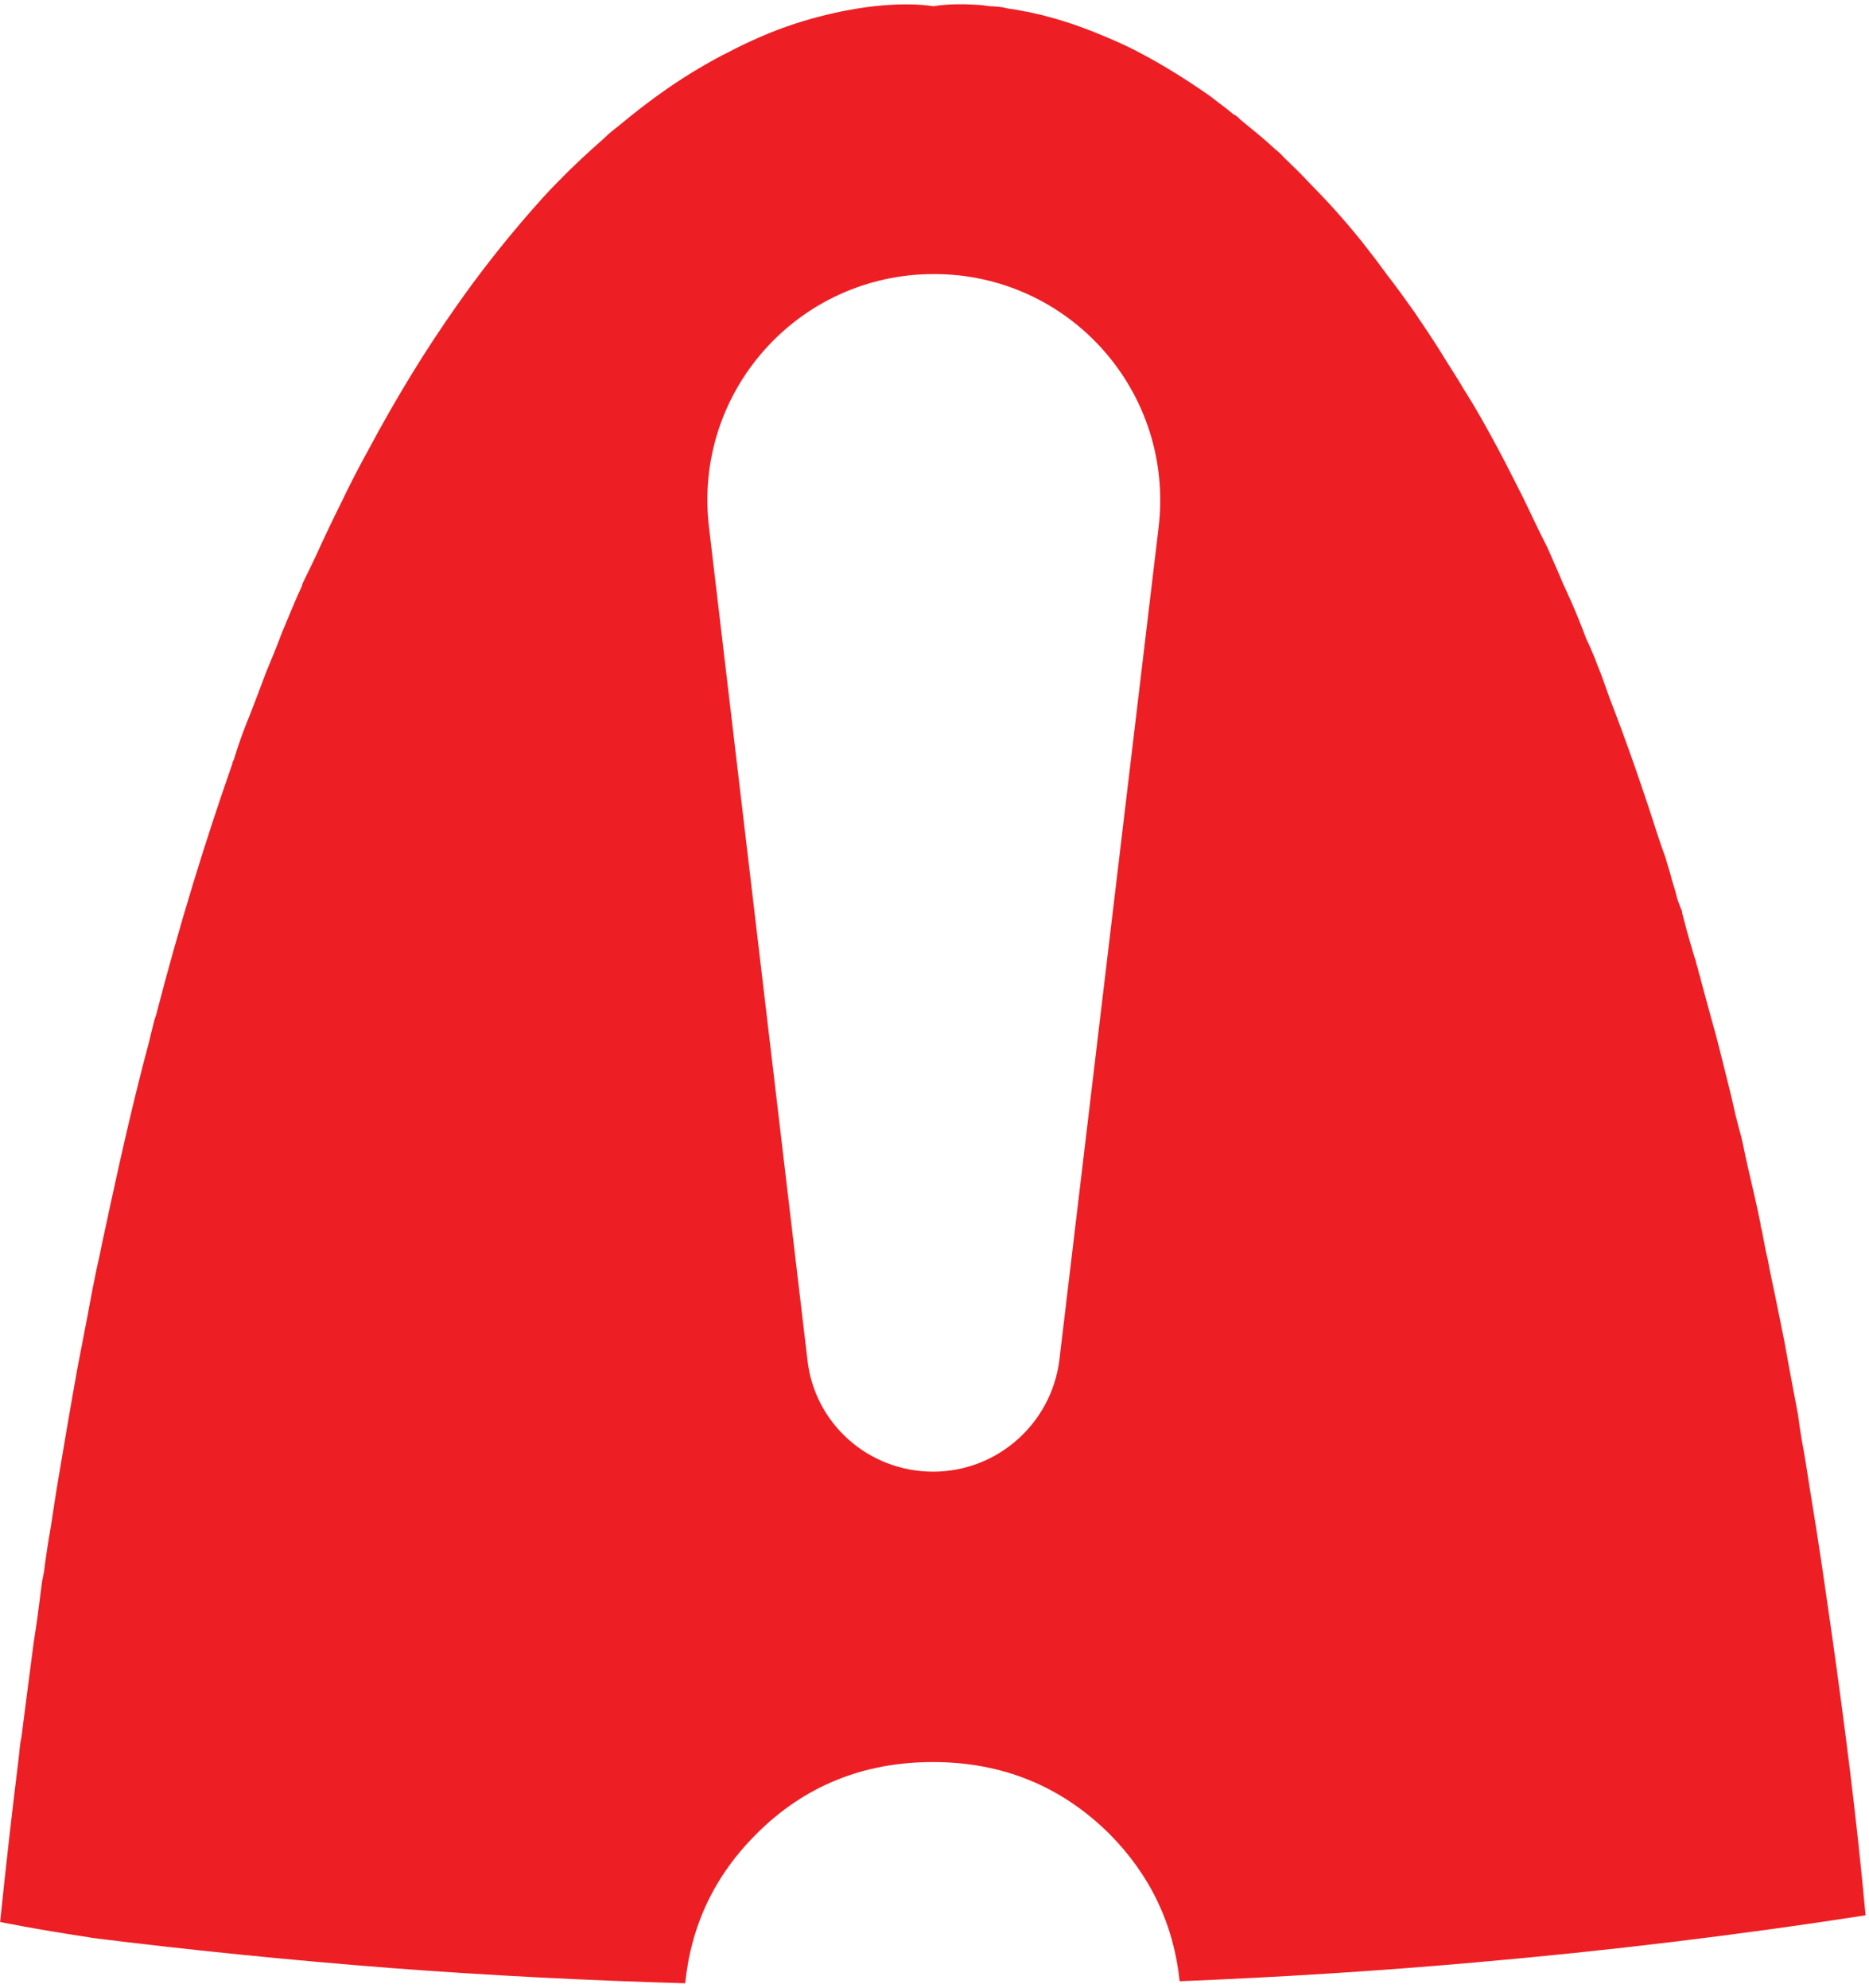 <svg width="110" height="117" viewBox="0 0 110 117" fill="none" xmlns="http://www.w3.org/2000/svg">
<path d="M107.818 96.209C107.538 94.279 107.268 92.359 106.978 90.489C106.828 89.499 106.658 88.509 106.508 87.559C106.358 86.569 106.208 85.619 106.028 84.659C105.948 84.159 105.878 83.709 105.818 83.239C105.558 81.839 105.278 80.419 105.038 79.039C104.868 78.159 104.668 77.229 104.498 76.369C104.348 75.619 104.168 74.859 104.048 74.149C103.918 73.639 103.838 73.139 103.728 72.599C103.728 72.529 103.688 72.469 103.688 72.379C103.638 72.249 103.618 72.139 103.618 72.039C103.508 71.479 103.388 70.949 103.268 70.409C103.018 69.359 102.778 68.299 102.558 67.239C102.478 66.829 102.358 66.489 102.278 66.139C102.078 65.429 101.958 64.719 101.778 64.049C101.498 62.949 101.238 61.849 100.958 60.799C100.658 59.749 100.378 58.669 100.098 57.659C100.078 57.509 100.028 57.399 99.988 57.269C99.968 57.159 99.928 57.009 99.898 56.899C99.858 56.789 99.808 56.659 99.808 56.549C99.708 56.299 99.638 56.019 99.568 55.779C99.358 55.089 99.178 54.429 99.008 53.749C99.008 53.649 98.968 53.539 98.928 53.469C98.818 53.189 98.708 52.909 98.648 52.629C98.578 52.349 98.478 52.049 98.408 51.819C98.298 51.339 98.148 50.939 98.018 50.459C97.868 50.049 97.718 49.619 97.588 49.229C96.658 46.319 95.708 43.589 94.718 41.049C94.568 40.599 94.398 40.149 94.228 39.669C94.118 39.389 94.008 39.149 93.908 38.849C93.738 38.439 93.568 38.009 93.368 37.619C93.068 36.809 92.748 36.029 92.428 35.299C92.268 34.979 92.148 34.649 91.998 34.369C91.758 33.769 91.498 33.209 91.268 32.669C91.158 32.429 91.058 32.179 90.928 31.939C90.448 30.999 90.028 30.069 89.568 29.139C89.118 28.259 88.678 27.369 88.228 26.529C87.538 25.239 86.868 24.029 86.158 22.919C85.708 22.139 85.208 21.409 84.758 20.659C84.268 19.879 83.748 19.109 83.248 18.369C82.708 17.619 82.178 16.859 81.628 16.169C81.118 15.459 80.618 14.809 80.128 14.189C79.088 12.899 78.068 11.779 77.048 10.749C76.548 10.209 76.058 9.739 75.558 9.259C75.388 9.049 75.168 8.879 74.958 8.699C74.308 8.089 73.648 7.579 72.998 7.039C72.868 6.889 72.718 6.779 72.588 6.719C72.118 6.329 71.638 5.989 71.168 5.619C69.718 4.609 68.388 3.789 67.068 3.099C66.208 2.639 65.408 2.299 64.618 1.979C63.408 1.479 62.318 1.139 61.298 0.879C60.978 0.819 60.628 0.709 60.308 0.669C59.988 0.599 59.638 0.539 59.318 0.499C59.078 0.439 58.828 0.389 58.588 0.389C58.498 0.369 58.388 0.369 58.278 0.369C57.978 0.329 57.678 0.279 57.418 0.279C55.848 0.179 54.938 0.369 54.938 0.369C54.938 0.369 53.028 -0.001 49.858 0.609C49.458 0.679 49.028 0.779 48.568 0.889C47.428 1.169 46.158 1.559 44.778 2.159C44.128 2.439 43.458 2.759 42.798 3.109C42.348 3.319 41.918 3.579 41.478 3.819C41.238 3.969 41.028 4.079 40.788 4.229C39.408 5.069 37.988 6.099 36.508 7.329C36.178 7.589 35.838 7.849 35.518 8.169C34.658 8.929 33.768 9.739 32.888 10.649C32.218 11.309 31.558 12.069 30.888 12.839C29.558 14.389 28.178 16.129 26.818 18.079C25.078 20.549 23.348 23.349 21.648 26.539C21.128 27.479 20.608 28.479 20.118 29.509C19.598 30.549 19.108 31.579 18.608 32.679C18.328 33.259 18.068 33.819 17.788 34.379V34.429C17.788 34.449 17.788 34.449 17.768 34.489C17.358 35.369 16.988 36.299 16.588 37.249C16.308 37.999 15.988 38.779 15.658 39.569C15.358 40.389 15.038 41.209 14.708 42.069C14.358 42.909 14.038 43.789 13.758 44.719C13.718 44.789 13.678 44.849 13.678 44.939C12.108 49.419 10.578 54.349 9.178 59.769C9.138 59.839 9.138 59.919 9.098 59.989C8.988 60.449 8.858 60.919 8.748 61.409C7.928 64.469 7.178 67.739 6.448 71.119C6.268 71.999 6.058 72.879 5.878 73.809C5.578 75.099 5.348 76.369 5.108 77.659C4.938 78.589 4.748 79.489 4.568 80.459C4.178 82.609 3.798 84.869 3.408 87.179C3.258 88.059 3.128 88.989 2.978 89.929C2.828 90.769 2.698 91.629 2.588 92.509C2.548 92.679 2.528 92.859 2.478 93.049C2.348 93.999 2.248 94.939 2.098 95.909C2.058 96.099 2.038 96.359 1.988 96.619C1.748 98.469 1.498 100.359 1.258 102.259C1.168 102.649 1.148 103.019 1.108 103.399C0.718 106.539 0.348 109.789 0.008 113.109C0.008 113.109 1.858 113.499 5.218 114.009C5.278 114.029 5.368 114.029 5.428 114.049C11.118 114.759 16.968 115.349 22.978 115.819C28.638 116.249 34.428 116.549 40.328 116.719C40.668 113.319 42.048 110.389 44.528 107.919C47.328 105.119 50.798 103.699 54.908 103.699C58.998 103.699 62.458 105.119 65.288 107.919C67.698 110.349 69.078 113.239 69.428 116.599C75.328 116.359 81.098 115.999 86.738 115.499C94.698 114.809 102.438 113.859 109.798 112.719C109.268 106.909 108.558 101.449 107.818 96.209ZM68.188 31.049L62.348 80.049C61.878 83.769 58.708 86.609 54.918 86.609C51.108 86.609 47.918 83.769 47.518 79.999L41.728 31.029C40.778 23.079 46.958 16.129 54.968 16.129C62.958 16.129 69.138 23.079 68.188 31.049Z" fill="#ED1F24"/>
</svg>
